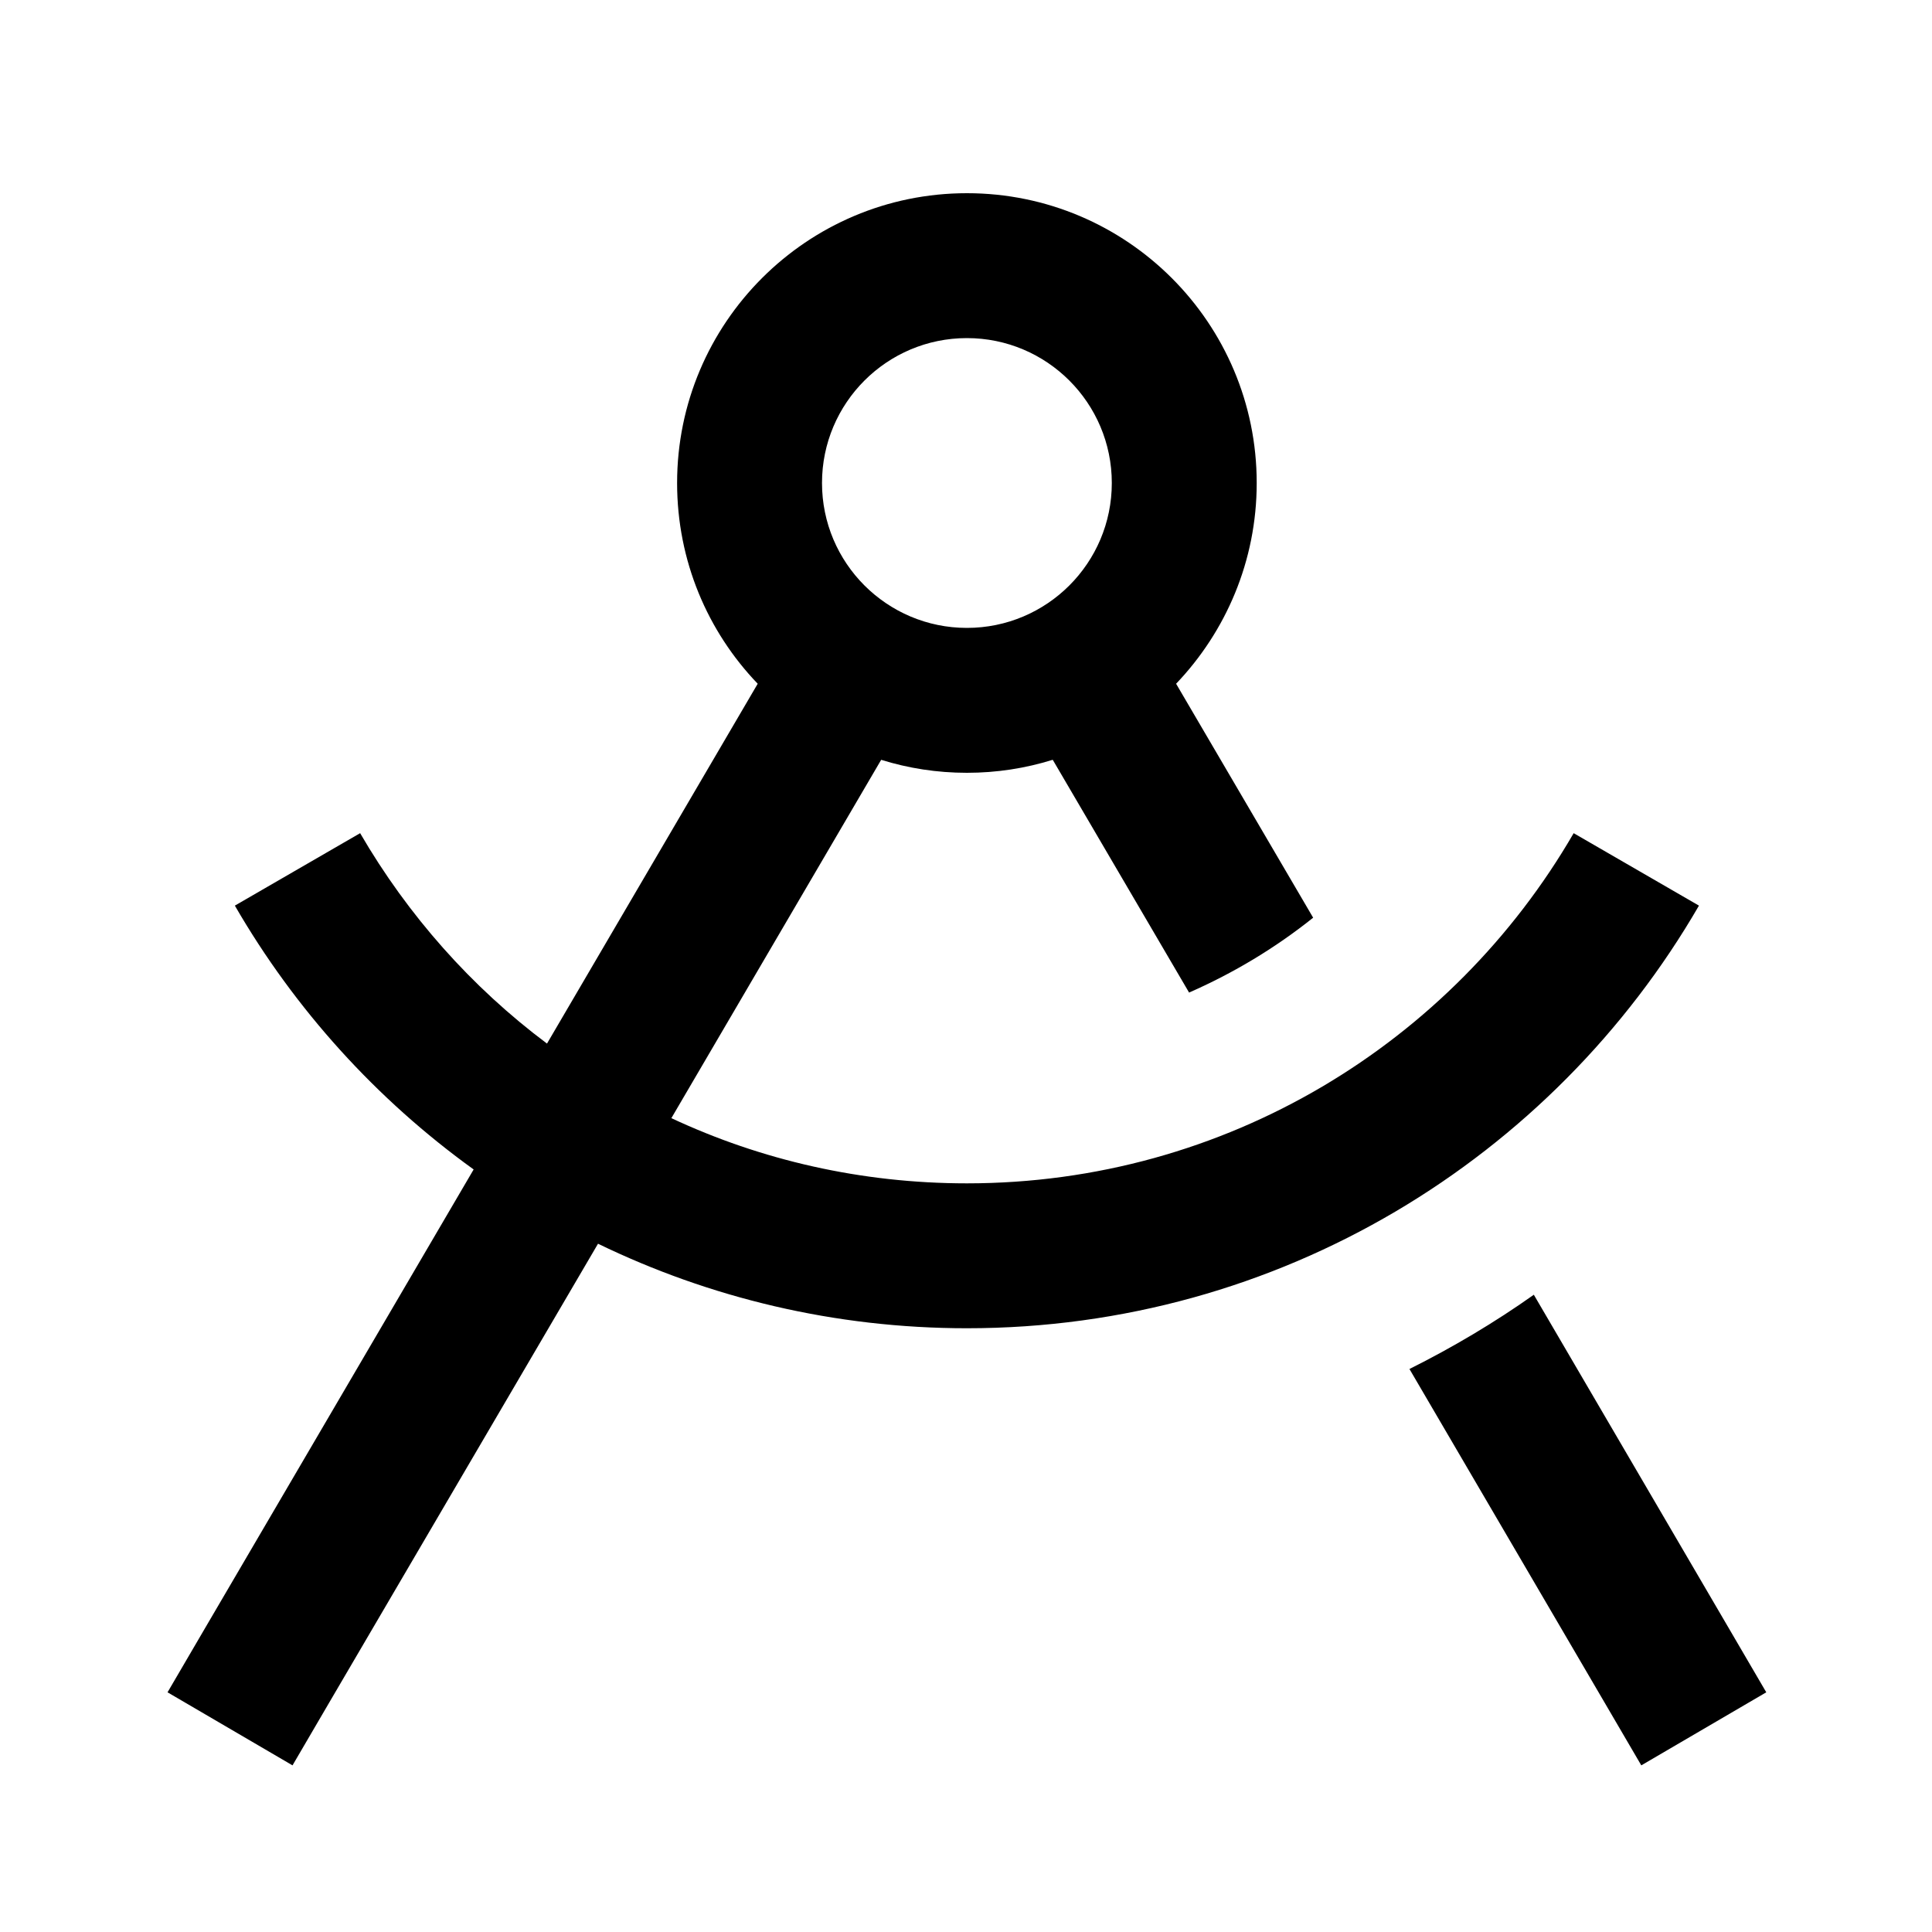 <svg xmlns="http://www.w3.org/2000/svg" viewBox="0 0 640 640"><!--! Font Awesome Pro 7.1.0 by @fontawesome - https://fontawesome.com License - https://fontawesome.com/license (Commercial License) Copyright 2025 Fonticons, Inc. --><path fill="currentColor" d="M368.3 160C368.3 133.5 346.8 112 320.3 112C293.8 112 272.3 133.5 272.3 160C272.3 186.5 293.8 208 320.3 208C346.8 208 368.3 186.5 368.3 160zM348.7 251.7C339.7 254.5 330.2 256 320.3 256C310.4 256 300.9 254.5 291.9 251.7L222.4 370.4C252.1 384.3 285.3 392 320.3 392C406.1 392 481.1 345.4 521.3 276L562.8 300C514.4 383.6 423.9 440 320.3 440C276.5 440 235 429.9 198.1 412L109 564.1L96.9 584.8L55.5 560.6L67.6 539.9L156.9 387.4C124.7 364.2 97.7 334.4 77.8 300L119.3 276C135.1 303.2 156.2 327 181.2 345.7L251 226.5C234.4 209.2 224.3 185.8 224.3 160C224.3 107 267.3 64 320.3 64C373.3 64 416.3 107 416.3 160C416.3 185.8 406.1 209.2 389.6 226.5L435 304C422.5 314 408.7 322.3 393.9 328.8L348.8 251.8zM573 539.9L585.1 560.6L543.7 584.8L531.6 564.1L466.9 453.5C481.3 446.3 495.1 438.1 508.1 428.9L573 539.9z"/></svg>